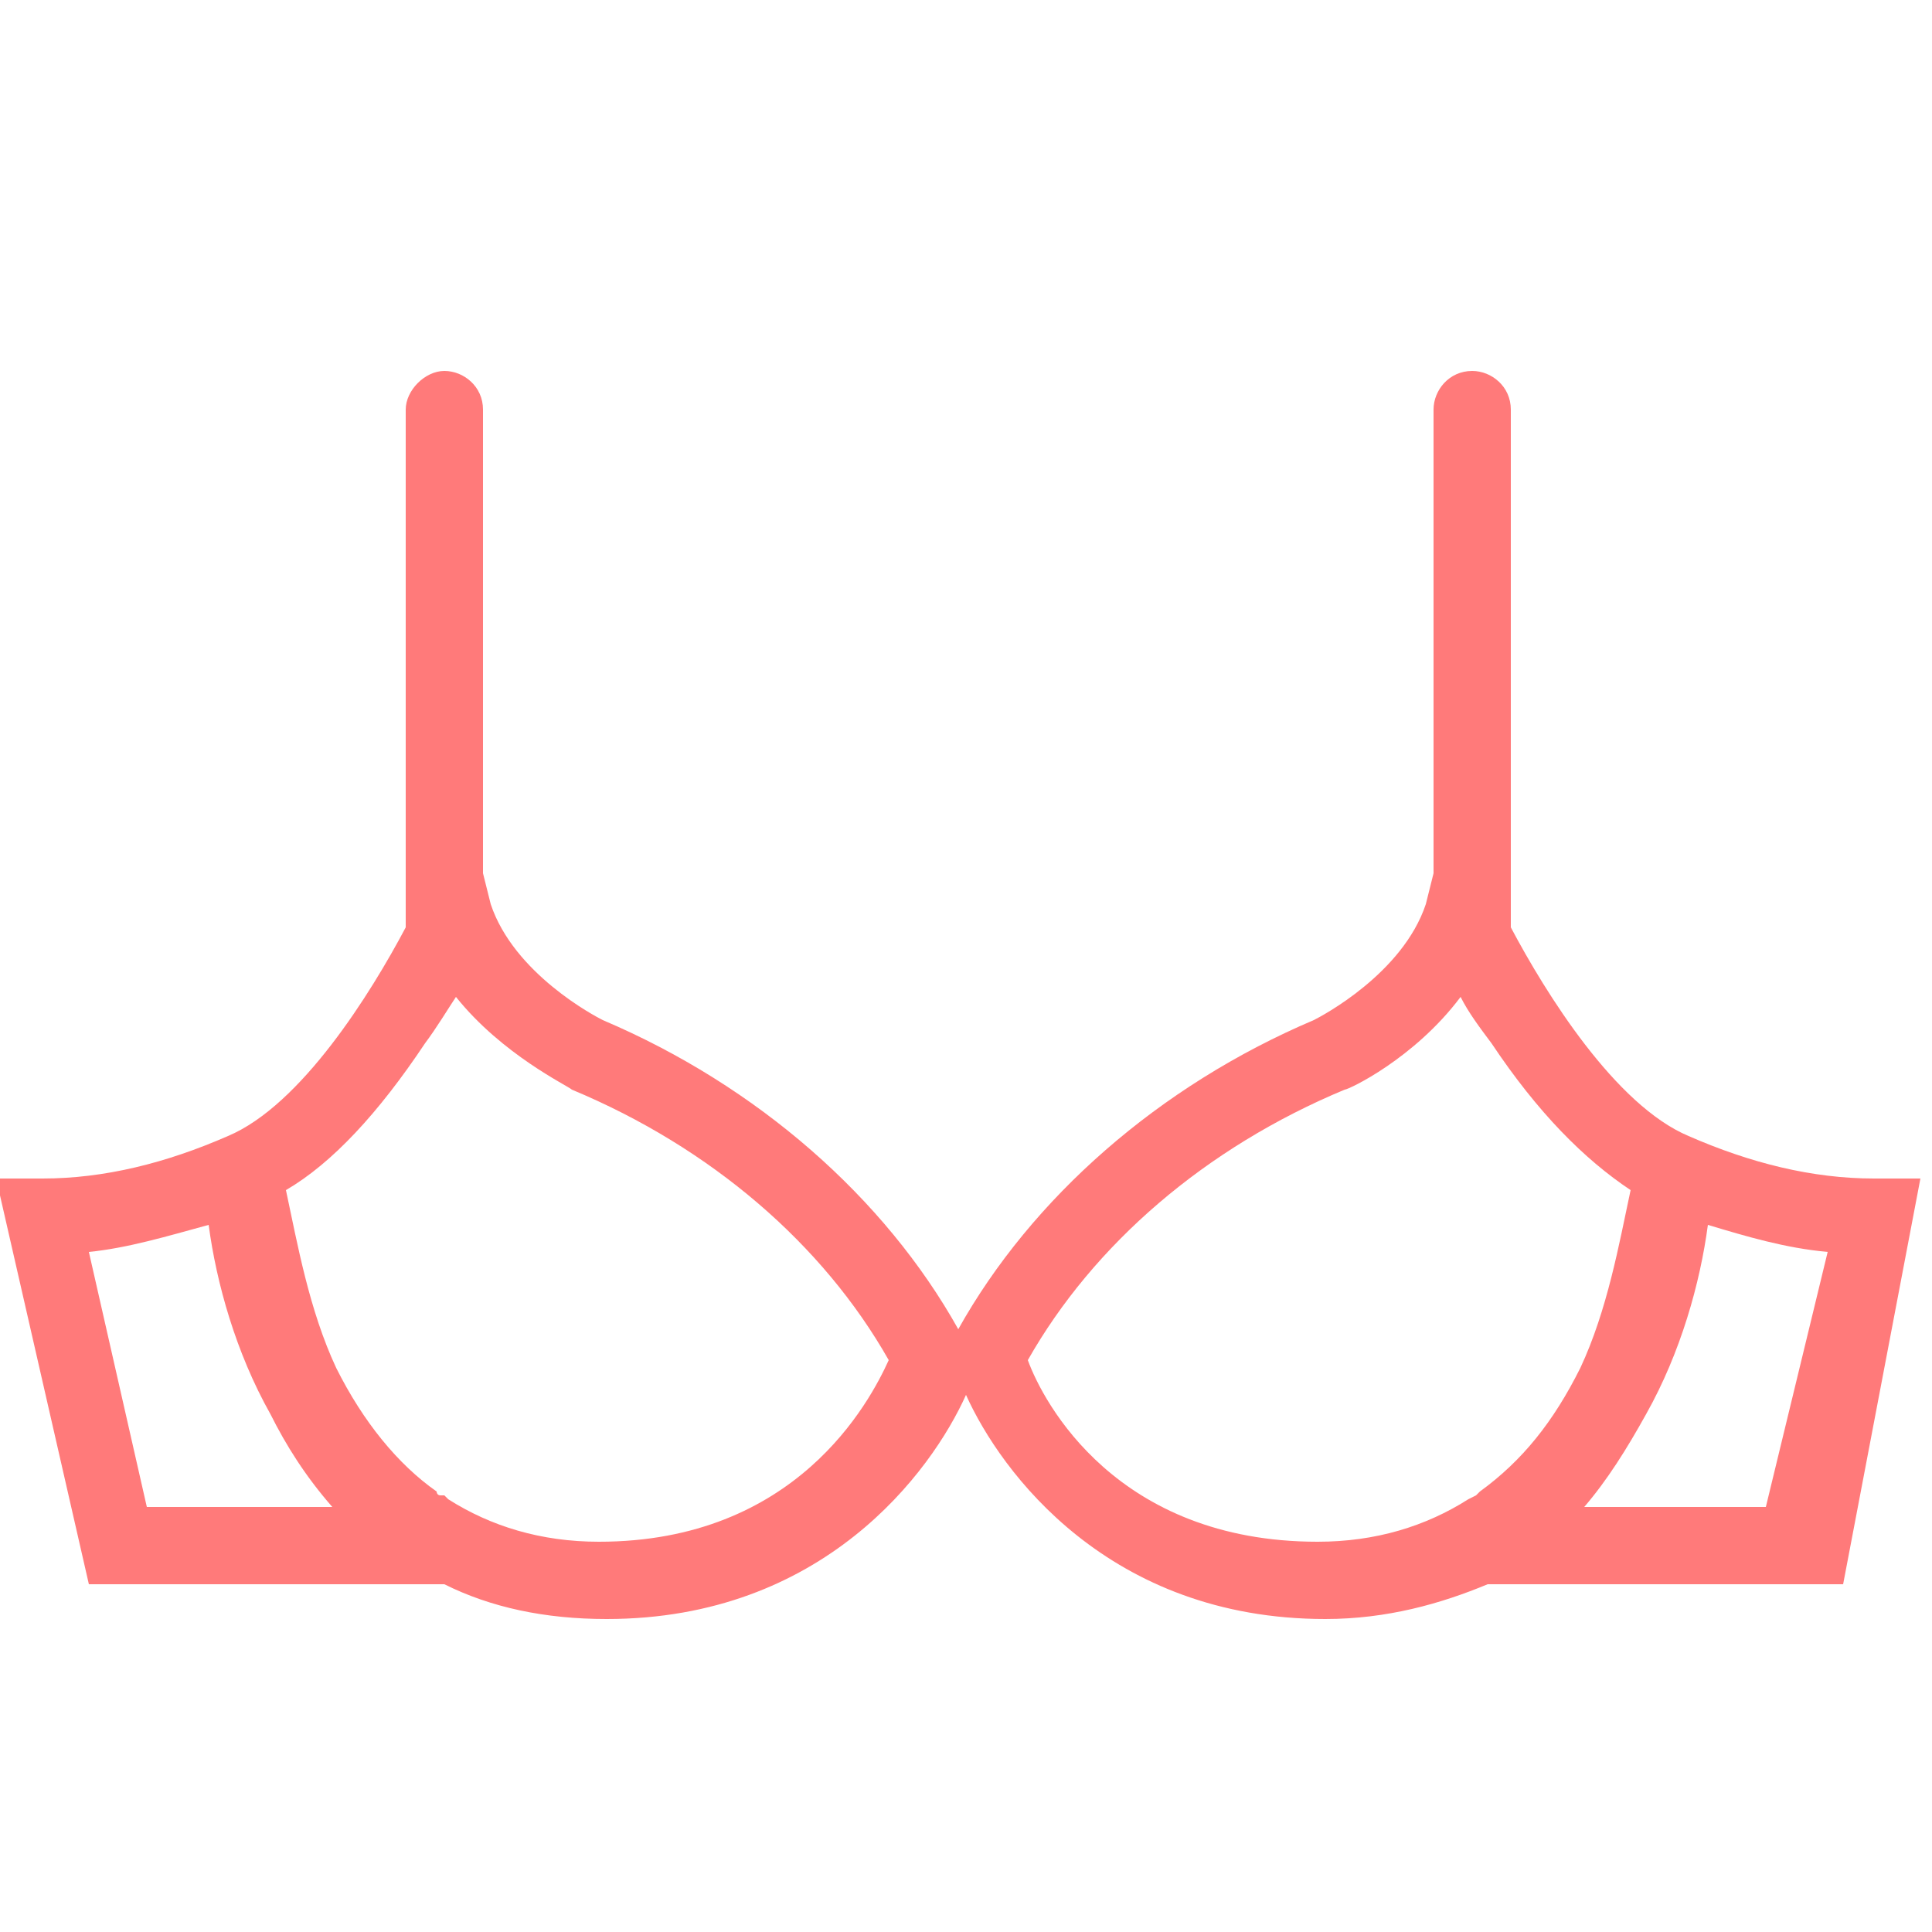 <?xml version="1.0" encoding="utf-8"?>
<!-- Generator: Adobe Illustrator 23.0.1, SVG Export Plug-In . SVG Version: 6.00 Build 0)  -->
<svg version="1.1" id="圖層_1" xmlns="http://www.w3.org/2000/svg" xmlns:xlink="http://www.w3.org/1999/xlink" x="0px" y="0px"
	 viewBox="0 0 50 50" style="enable-background:new 0 0 50 50;" xml:space="preserve">
<style type="text/css">
	.st0{fill:#FF7A7A;}
</style>
<path class="st0" d="M49.7,30.5l-1.2,0c-1.6,0-3.2-0.4-4.8-1.1l0,0c-1.9-0.8-3.7-3.7-4.6-5.4c0-0.1,0-0.2,0-0.3V10.6
	c0-0.6-0.5-1-1-1c-0.6,0-1,0.5-1,1v12l-0.2,0.8c-0.6,1.8-2.7,2.9-2.9,3c-4,1.7-7.3,4.6-9.2,8c-1.9-3.4-5.2-6.3-9.2-8
	c-0.2-0.1-2.3-1.2-2.9-3l-0.2-0.8v-12c0-0.6-0.5-1-1-1s-1,0.5-1,1v13.1c0,0.1,0,0.2,0,0.3c-0.9,1.7-2.7,4.6-4.6,5.4l0,0
	c-1.6,0.7-3.2,1.1-4.8,1.1l-1.2,0l2.4,10.5h9.2c1.2,0.6,2.6,0.9,4.2,0.9c0,0,0,0,0,0c5.6,0,8.4-3.8,9.3-5.8c0.9,2,3.7,5.8,9.3,5.8
	c1.6,0,3-0.4,4.2-0.9h9.2L49.7,30.5z M24.9,34.3C24.8,34.3,24.8,34.3,24.9,34.3C24.8,34.4,24.8,34.4,24.9,34.3
	C24.8,34.3,24.8,34.3,24.9,34.3z M24.7,34.4C24.7,34.4,24.7,34.4,24.7,34.4C24.7,34.4,24.7,34.4,24.7,34.4
	C24.7,34.4,24.7,34.4,24.7,34.4C24.7,34.4,24.7,34.4,24.7,34.4z M24.7,34.4C24.7,34.3,24.7,34.3,24.7,34.4
	C24.7,34.3,24.7,34.3,24.7,34.4C24.7,34.4,24.7,34.4,24.7,34.4z M3.8,39l-1.5-6.6c1-0.1,2-0.4,3.1-0.7C5.6,33.2,6.1,35,7,36.6
	c0.4,0.8,0.9,1.6,1.6,2.4H3.8z M15.5,39.9c-1.5,0-2.8-0.4-3.9-1.1l-0.1-0.1l-0.1,0c-0.1,0-0.1-0.1-0.1-0.1c-1-0.7-1.9-1.8-2.6-3.2
	c-0.7-1.5-1-3.2-1.3-4.6c1.2-0.7,2.4-2,3.6-3.8c0.3-0.4,0.6-0.9,0.8-1.2c1.2,1.5,2.9,2.3,3,2.4l0,0c3.6,1.5,6.5,4,8.2,7
	C22.5,36.3,20.6,39.9,15.5,39.9z M26.6,35.2c1.7-3,4.6-5.5,8.2-7l0,0c0.1,0,1.8-0.8,3-2.4c0.2,0.4,0.5,0.8,0.8,1.2
	c1.2,1.8,2.4,3,3.6,3.8c-0.3,1.4-0.6,3.1-1.3,4.6c-0.7,1.4-1.5,2.4-2.6,3.2c0,0-0.1,0.1-0.1,0.1L38,38.8c-1.1,0.7-2.4,1.1-3.9,1.1
	C28.9,39.9,27,36.3,26.6,35.2z M45.7,39H41c0.6-0.7,1.1-1.5,1.6-2.4c0.9-1.6,1.4-3.4,1.6-4.9c1,0.3,2,0.6,3.1,0.7L45.7,39z"/>
</svg>
